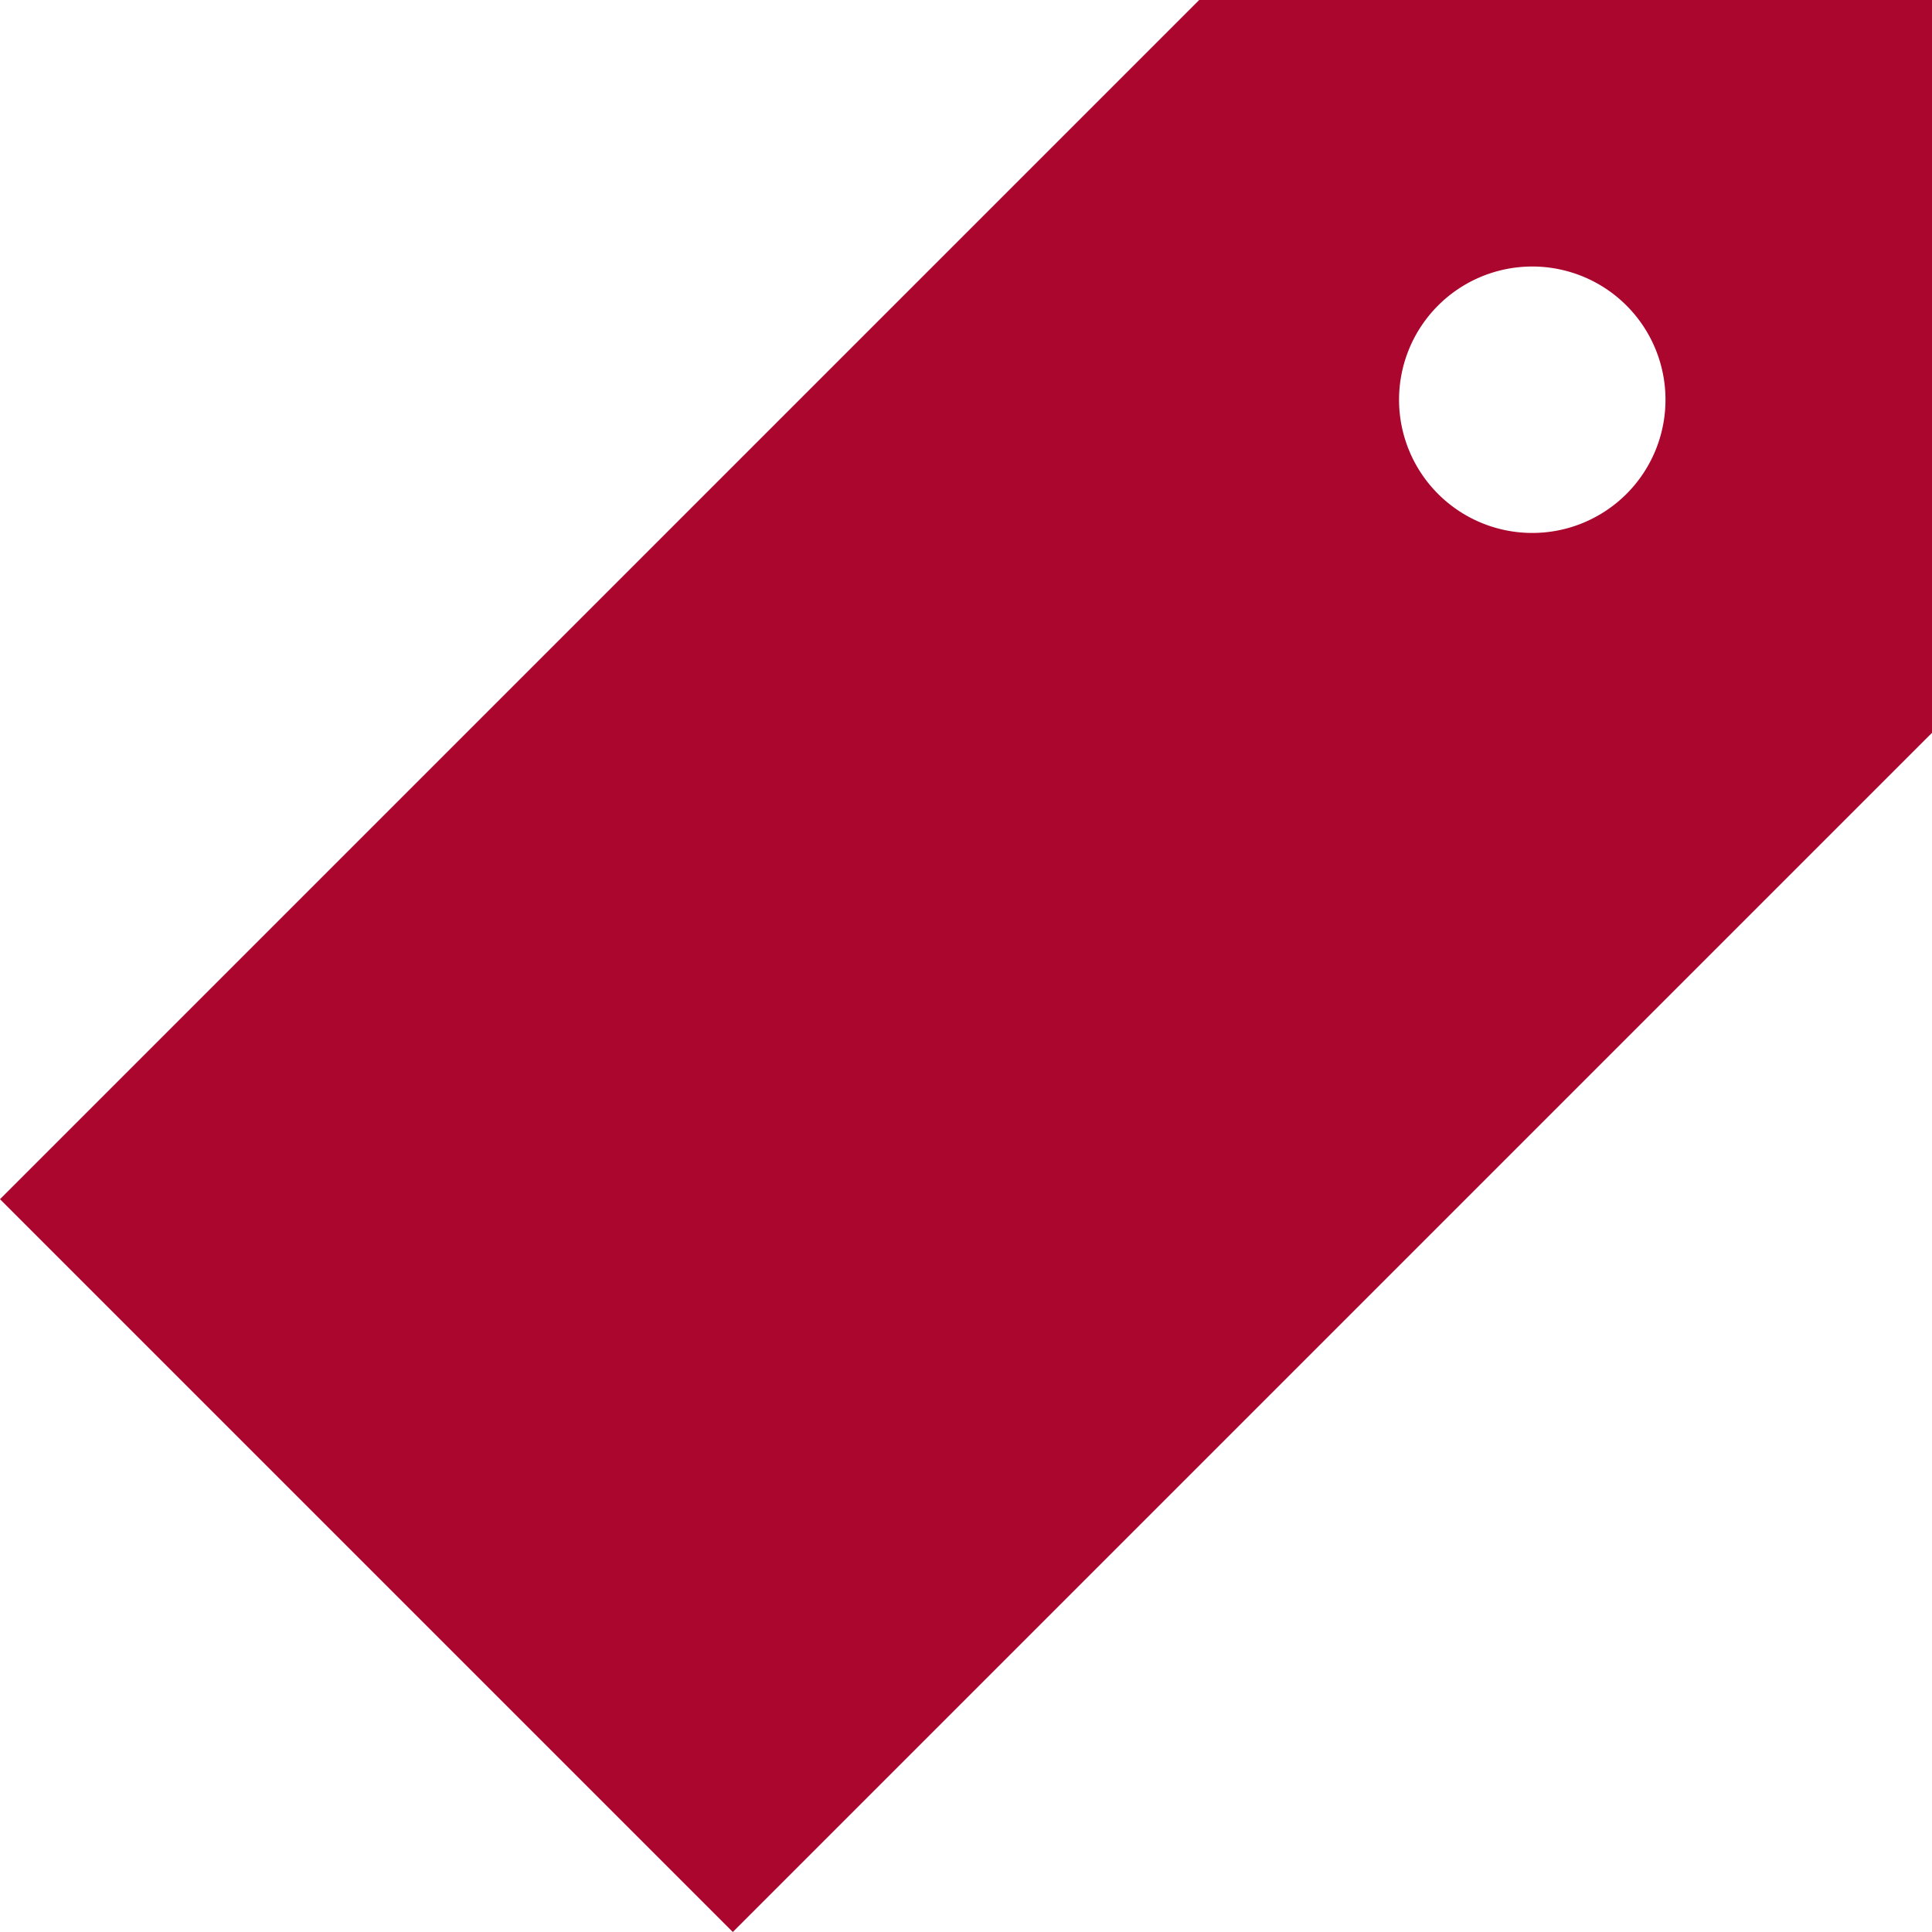 <svg xmlns="http://www.w3.org/2000/svg" width="26.989" height="26.989" viewBox="0 0 26.989 26.989">
  <path id="pricetag-sharp" d="M32.752,32,16,48.752,26.237,58.989,42.989,42.237V32Zm4.653,7.445a1.861,1.861,0,1,1,1.861-1.861A1.861,1.861,0,0,1,37.405,39.445Z" transform="translate(-16 -32)" fill="#ab062d"/>
</svg>
